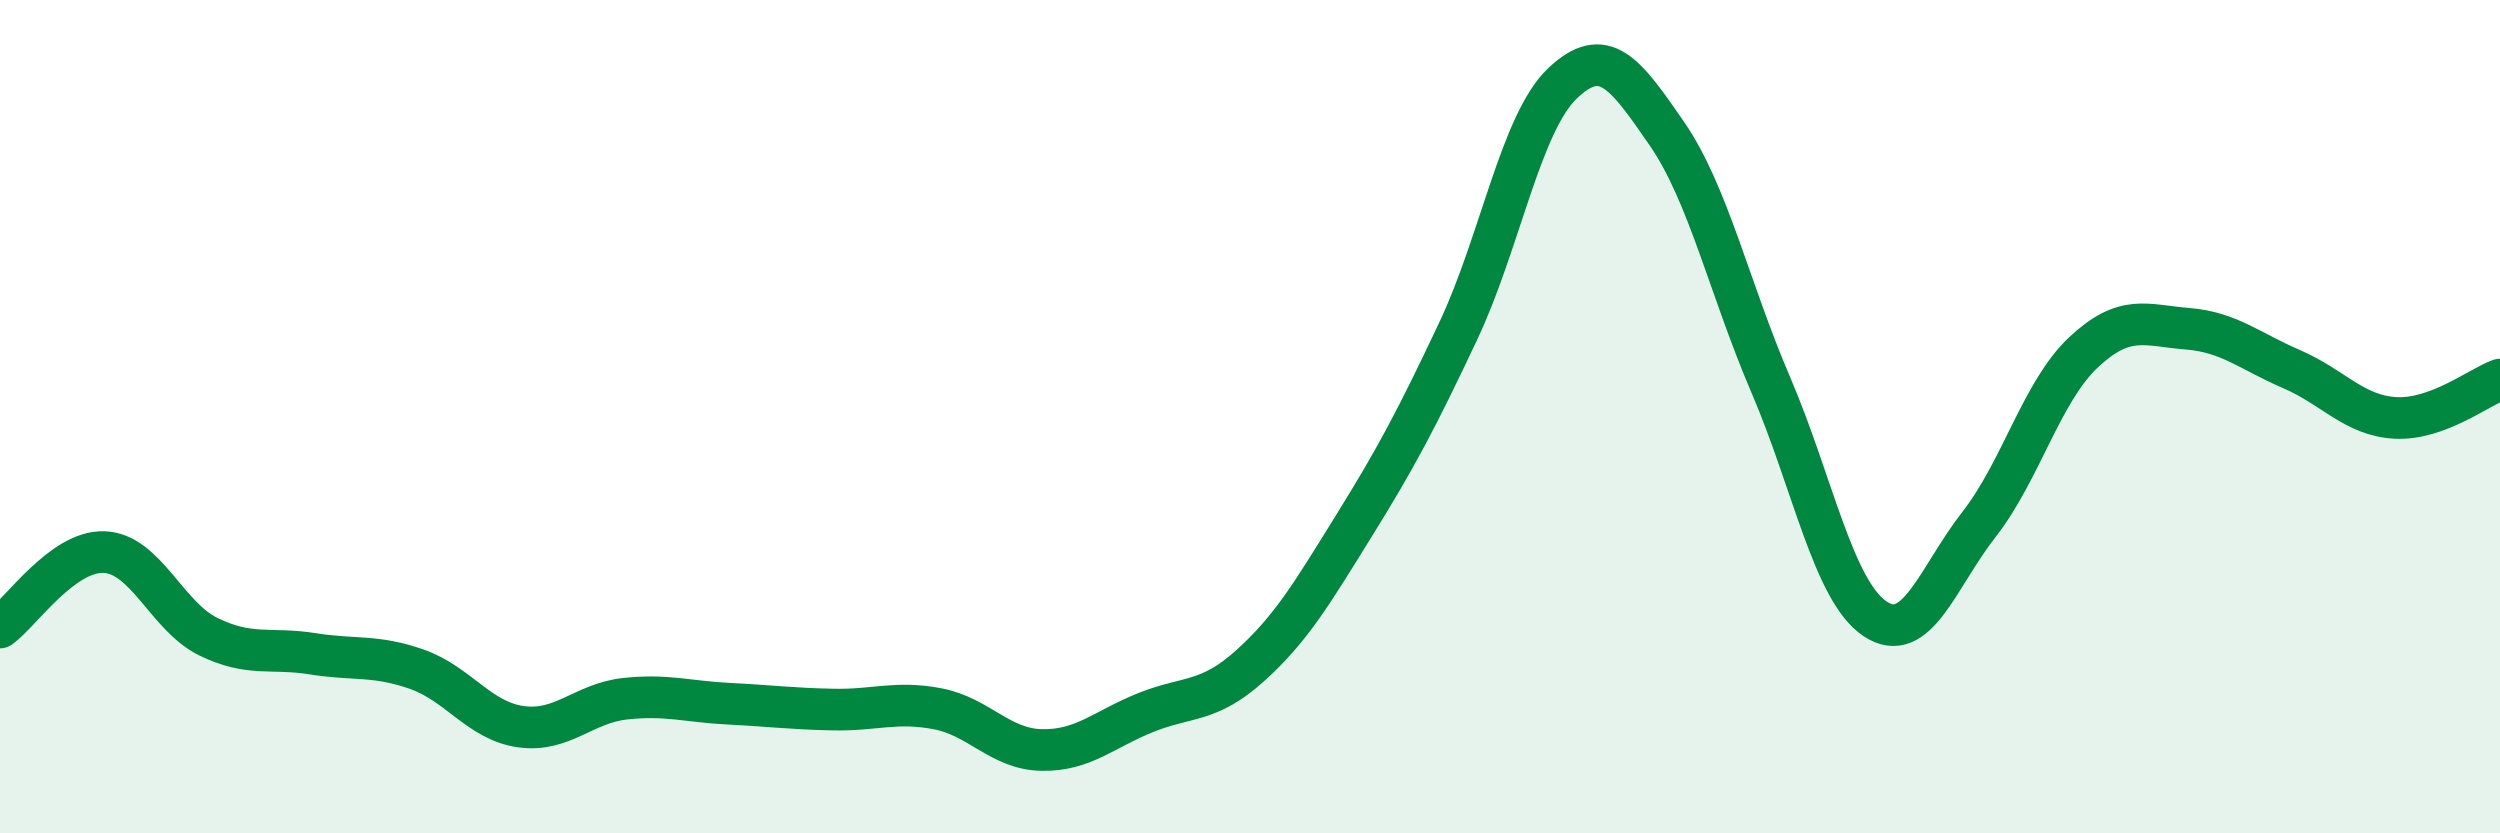 
    <svg width="60" height="20" viewBox="0 0 60 20" xmlns="http://www.w3.org/2000/svg">
      <path
        d="M 0,15.06 C 0.5,14.7 1.5,13.21 2.5,13.25 C 3.5,13.29 4,14.79 5,15.28 C 6,15.77 6.5,15.53 7.5,15.69 C 8.5,15.85 9,15.71 10,16.06 C 11,16.41 11.5,17.3 12.5,17.44 C 13.5,17.58 14,16.88 15,16.77 C 16,16.66 16.5,16.84 17.5,16.89 C 18.5,16.94 19,17.01 20,17.03 C 21,17.05 21.5,16.82 22.5,17.01 C 23.5,17.2 24,17.98 25,18 C 26,18.02 26.5,17.5 27.5,17.1 C 28.5,16.7 29,16.88 30,15.98 C 31,15.08 31.5,14.22 32.5,12.61 C 33.5,11 34,10.06 35,7.94 C 36,5.82 36.5,2.95 37.5,2 C 38.5,1.05 39,1.75 40,3.2 C 41,4.65 41.5,6.91 42.5,9.24 C 43.5,11.57 44,14.18 45,14.85 C 46,15.52 46.5,13.86 47.5,12.58 C 48.5,11.3 49,9.4 50,8.46 C 51,7.52 51.5,7.81 52.5,7.89 C 53.5,7.97 54,8.43 55,8.86 C 56,9.29 56.5,9.98 57.5,10.03 C 58.5,10.08 59.5,9.29 60,9.11L60 20L0 20Z"
        fill="#008740"
        opacity="0.1"
        stroke-linecap="round"
        stroke-linejoin="round"
      />
      <path
        d="M 0,15.06 C 0.5,14.7 1.5,13.21 2.5,13.25 C 3.5,13.29 4,14.79 5,15.28 C 6,15.77 6.5,15.53 7.5,15.69 C 8.5,15.85 9,15.71 10,16.06 C 11,16.41 11.5,17.3 12.5,17.44 C 13.5,17.58 14,16.88 15,16.77 C 16,16.66 16.5,16.84 17.5,16.89 C 18.5,16.94 19,17.01 20,17.03 C 21,17.05 21.5,16.82 22.5,17.01 C 23.5,17.2 24,17.98 25,18 C 26,18.02 26.5,17.5 27.5,17.1 C 28.5,16.7 29,16.88 30,15.98 C 31,15.08 31.5,14.22 32.5,12.61 C 33.5,11 34,10.06 35,7.94 C 36,5.82 36.5,2.95 37.5,2 C 38.5,1.05 39,1.75 40,3.2 C 41,4.65 41.5,6.91 42.5,9.24 C 43.5,11.57 44,14.18 45,14.85 C 46,15.52 46.5,13.86 47.5,12.58 C 48.5,11.3 49,9.4 50,8.46 C 51,7.52 51.5,7.81 52.5,7.89 C 53.5,7.97 54,8.43 55,8.86 C 56,9.29 56.5,9.98 57.5,10.03 C 58.5,10.08 59.5,9.29 60,9.11"
        stroke="#008740"
        stroke-width="1"
        fill="none"
        stroke-linecap="round"
        stroke-linejoin="round"
      />
    </svg>
  